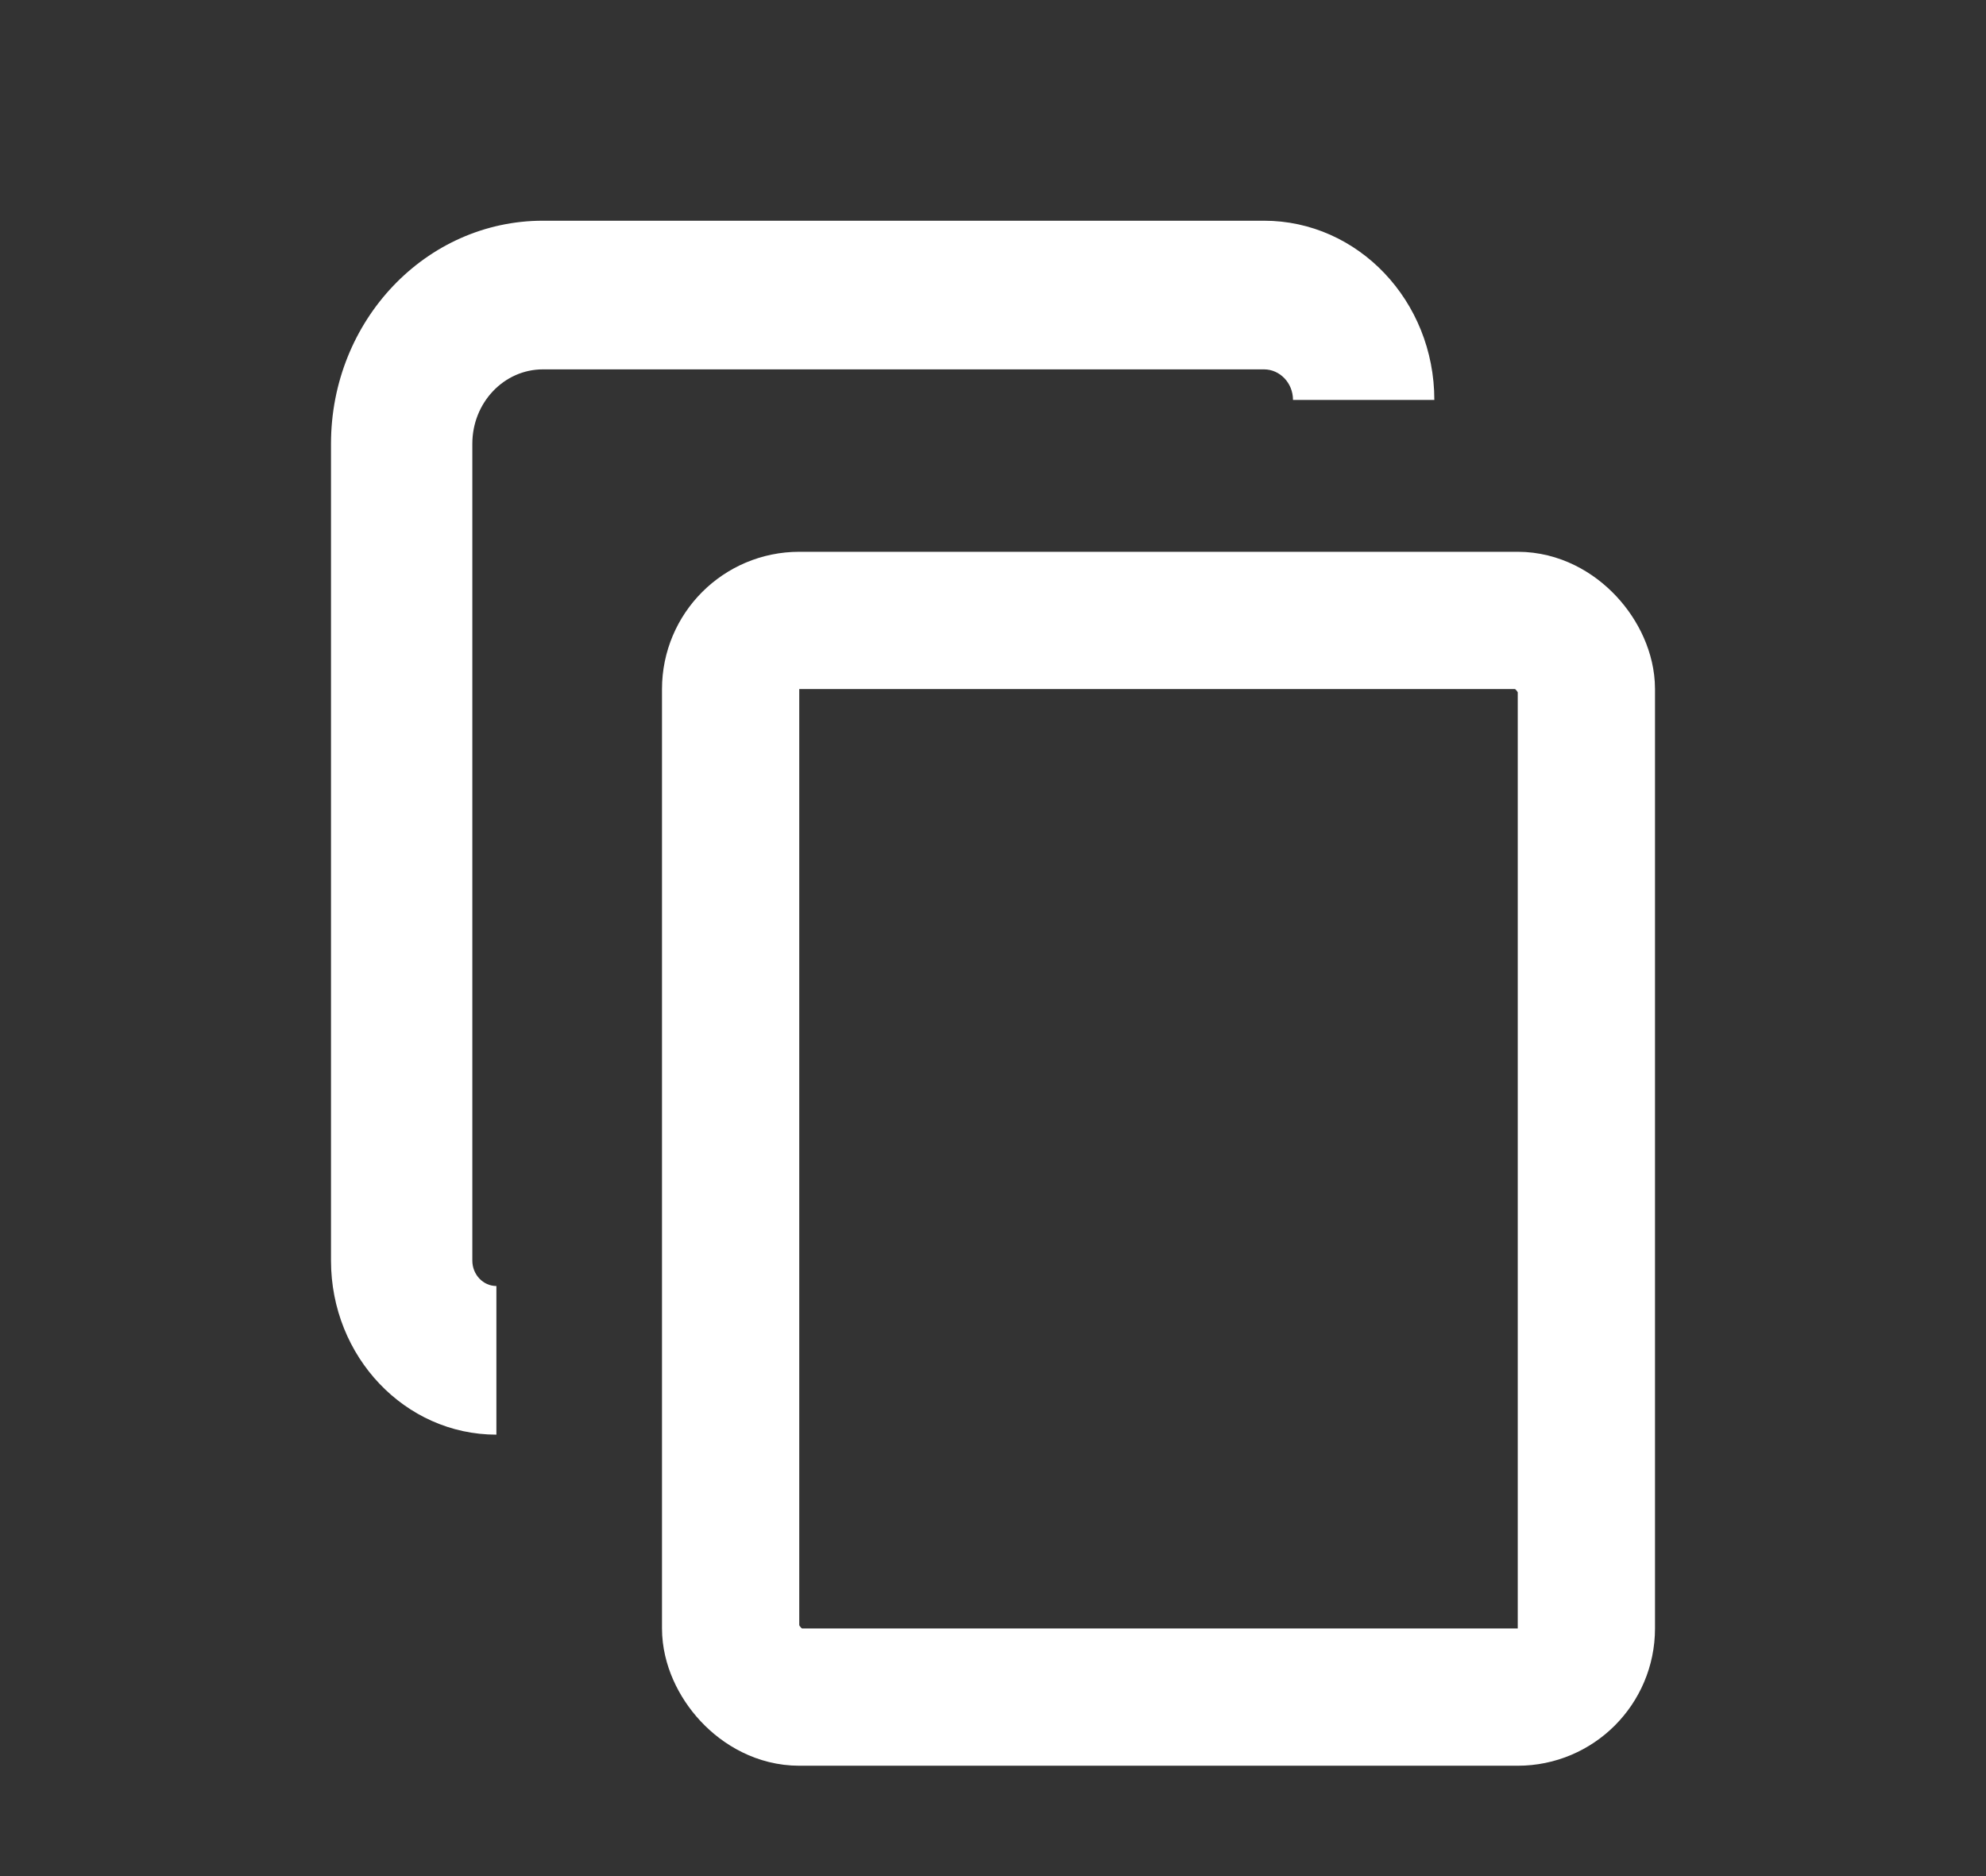 <svg width="18" height="17" viewBox="0 0 18 17" fill="none" xmlns="http://www.w3.org/2000/svg">
<rect x="0" y="0" width="18" height="17" fill="#333333" stroke="none"/>
<rect x="6.622" y="5.622" width="7.756" height="9.756" rx="0.622" stroke="white" stroke-width="1.244"/>
<path fill-rule="evenodd" clip-rule="evenodd" d="M3 4.021C3 2.905 3.86 2 4.921 2H11.456C12.309 2 13 2.727 13 3.624H11.719C11.719 3.471 11.601 3.347 11.456 3.347H4.921C4.567 3.347 4.281 3.649 4.281 4.021V11.423C4.281 11.55 4.379 11.653 4.499 11.653V13C3.671 13 3 12.294 3 11.423V4.021Z" fill="white"/>
</svg>
